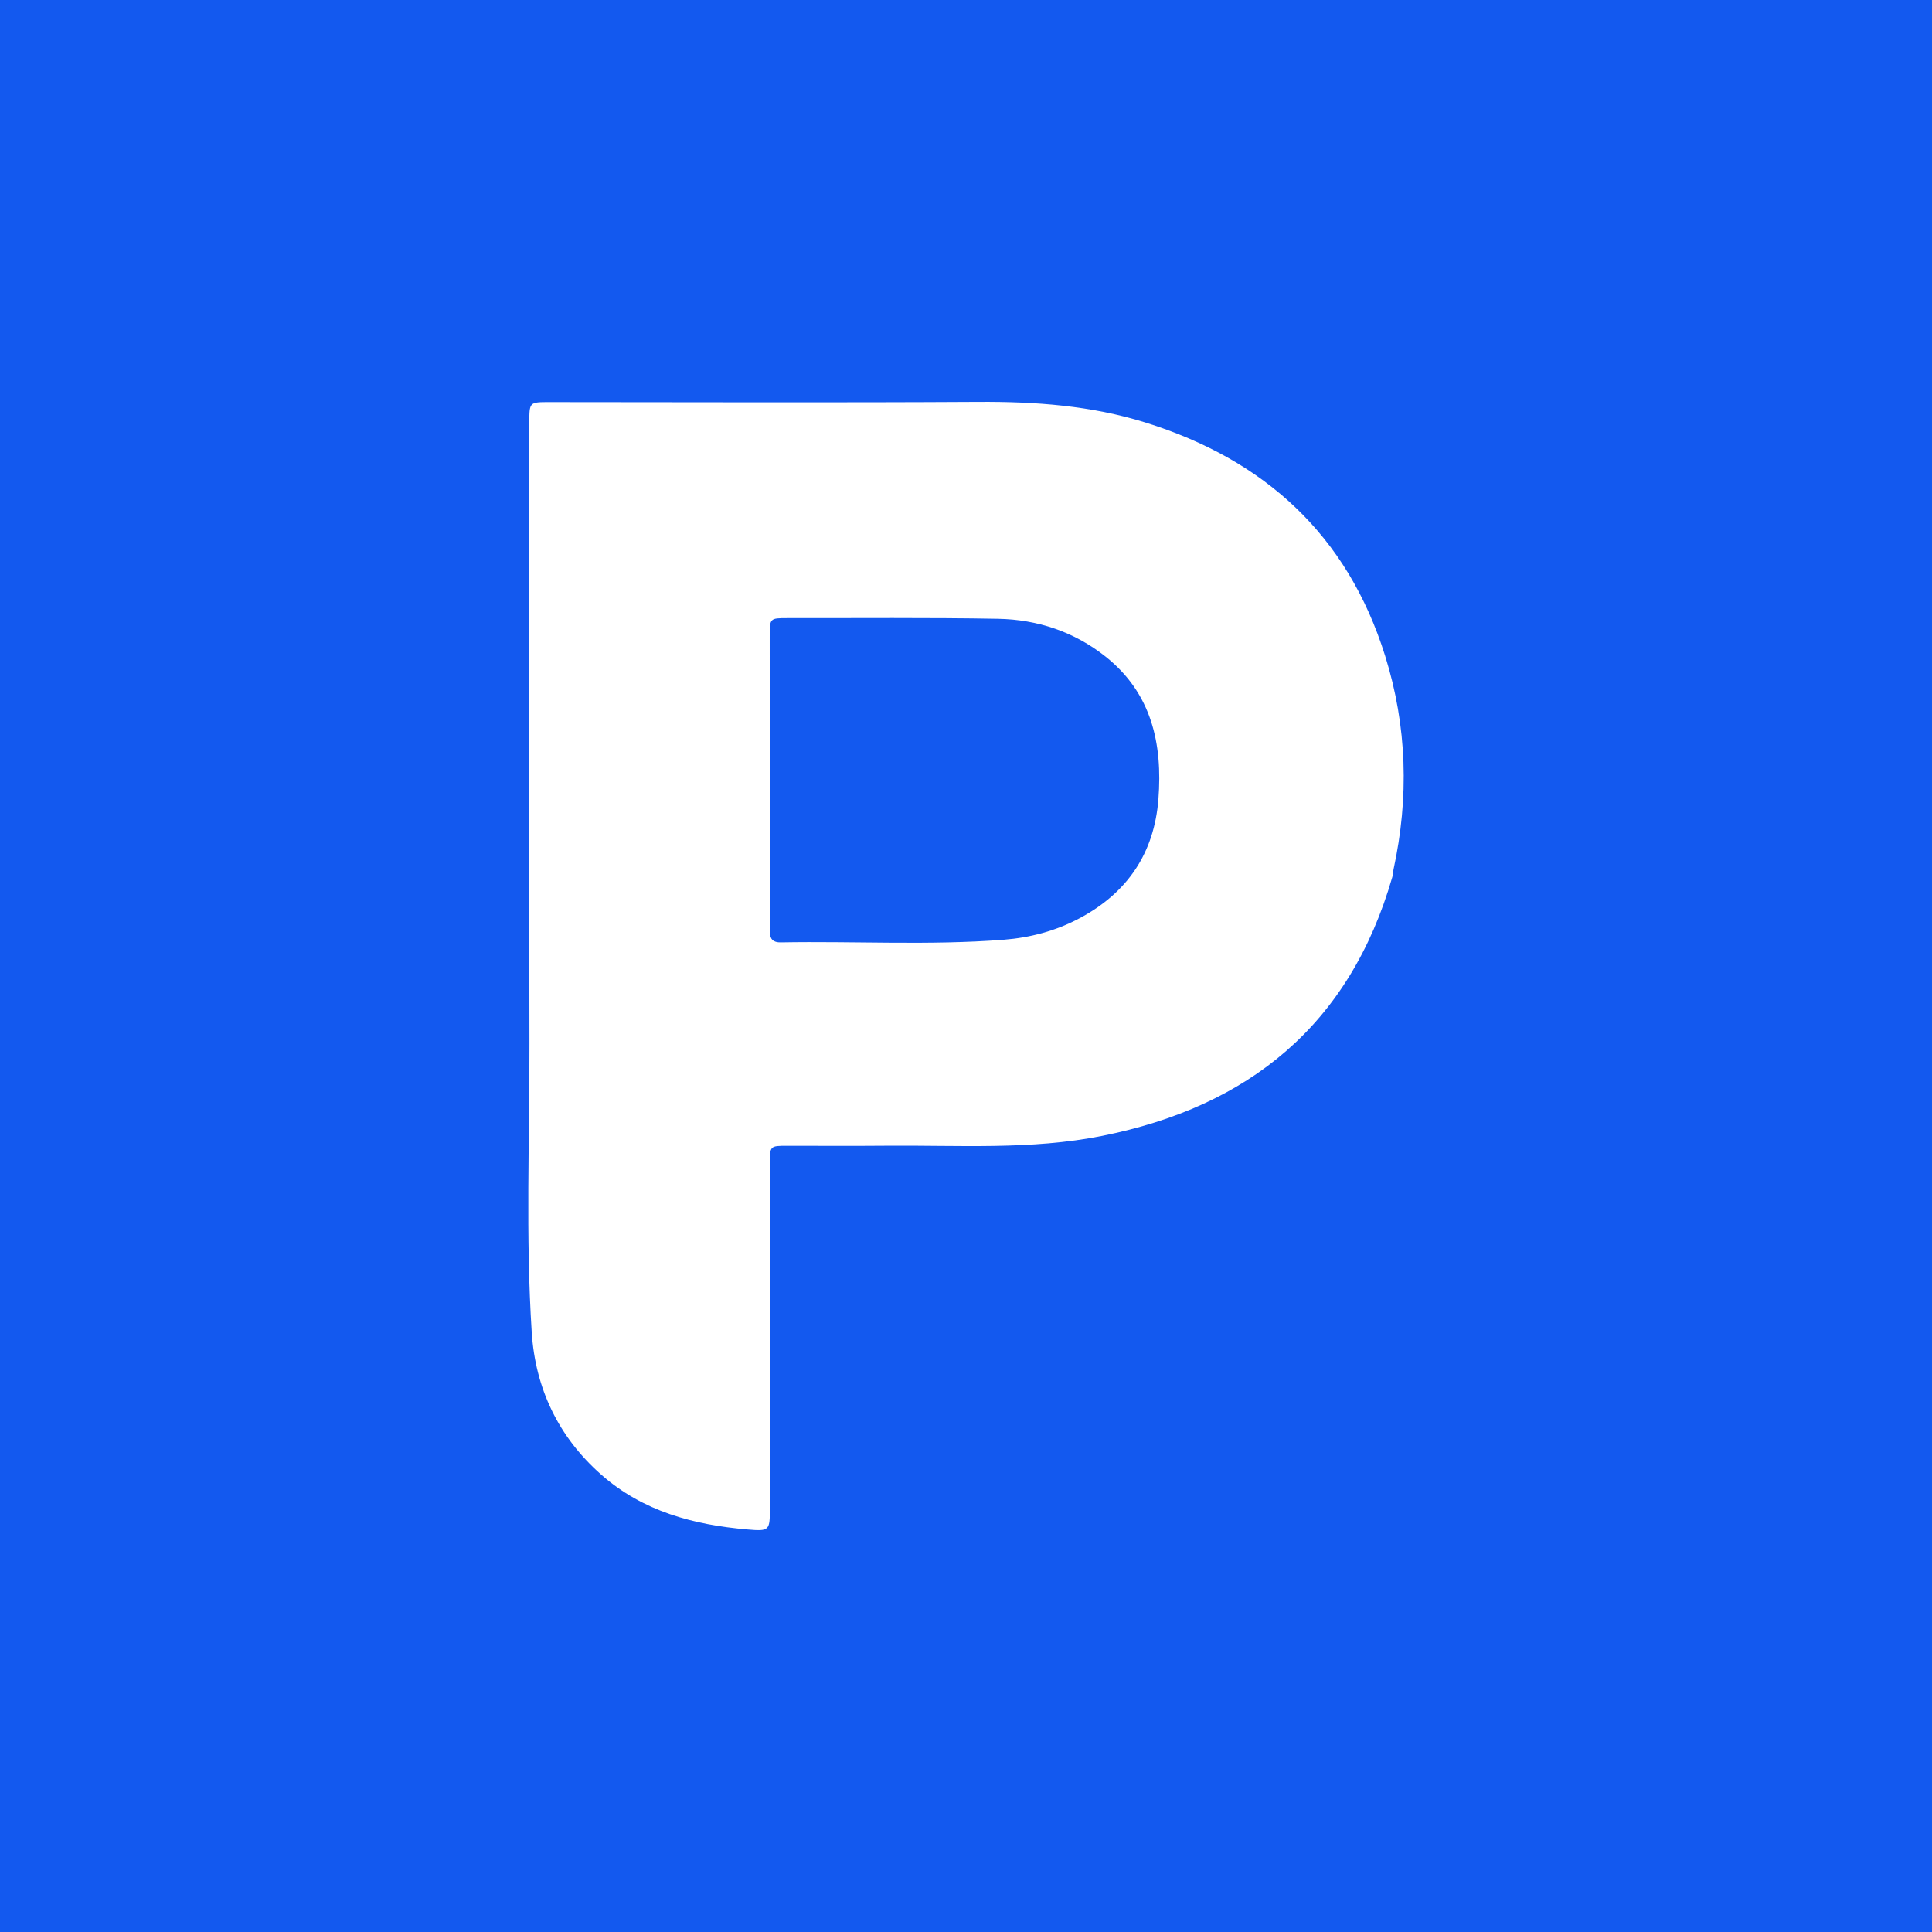 <svg width="1024" height="1024" viewBox="0 0 1024 1024" fill="none" xmlns="http://www.w3.org/2000/svg">
<rect x="0" y="0" width="1024" height="1024" fill="#333333" stroke="none"/>
<g clip-path="url(#clip0_2_70)">
<path d="M1024 0H0V1024H1024V0Z" fill="#1359EF"/>
<path d="M737.984 464.757C715.386 543.22 661.939 586.482 584.191 602.03C546.343 609.599 507.88 606.906 469.627 607.254C452.248 607.413 434.866 607.29 417.485 607.288C408.04 607.287 408.025 607.281 408.025 617.041C408.025 677.679 408.034 738.317 408.037 798.954C408.037 811.25 407.995 811.672 396.041 810.637C367.604 808.175 340.79 801.084 318.669 781.599C295.91 761.552 283.732 735.811 281.821 706.131C278.54 655.172 280.716 604.08 280.611 553.047C280.387 443.366 280.54 333.684 280.55 224.003C280.551 213.04 280.589 213.127 291.435 213.131C367.198 213.162 442.962 213.455 518.723 213.01C548.763 212.833 578.335 214.97 607.117 223.951C670.322 243.673 714.108 283.529 734.152 347.606C745.826 384.927 746.885 422.755 738.581 460.906C738.345 461.991 738.272 463.112 737.984 464.757ZM407.992 475.179C408.018 481.418 408.08 487.658 408.055 493.897C408.04 497.789 409.824 499.557 413.77 499.485C453.166 498.758 492.607 501.149 531.964 498.083C546.035 496.987 559.535 493.412 572.137 486.717C597.575 473.203 611.782 452.167 613.989 423.485C616.246 394.143 610.371 367.381 585.967 348.008C569.416 334.869 549.929 328.35 529.009 327.97C491.826 327.295 454.623 327.662 417.428 327.611C407.979 327.598 407.955 327.662 407.958 337.468C407.973 382.926 407.984 428.384 407.992 475.179Z" fill="white"/>
</g>
<defs>
<clipPath id="clip0_2_70">
<rect width="1024" height="1024" fill="white"/>
</clipPath>
</defs>
</svg>
